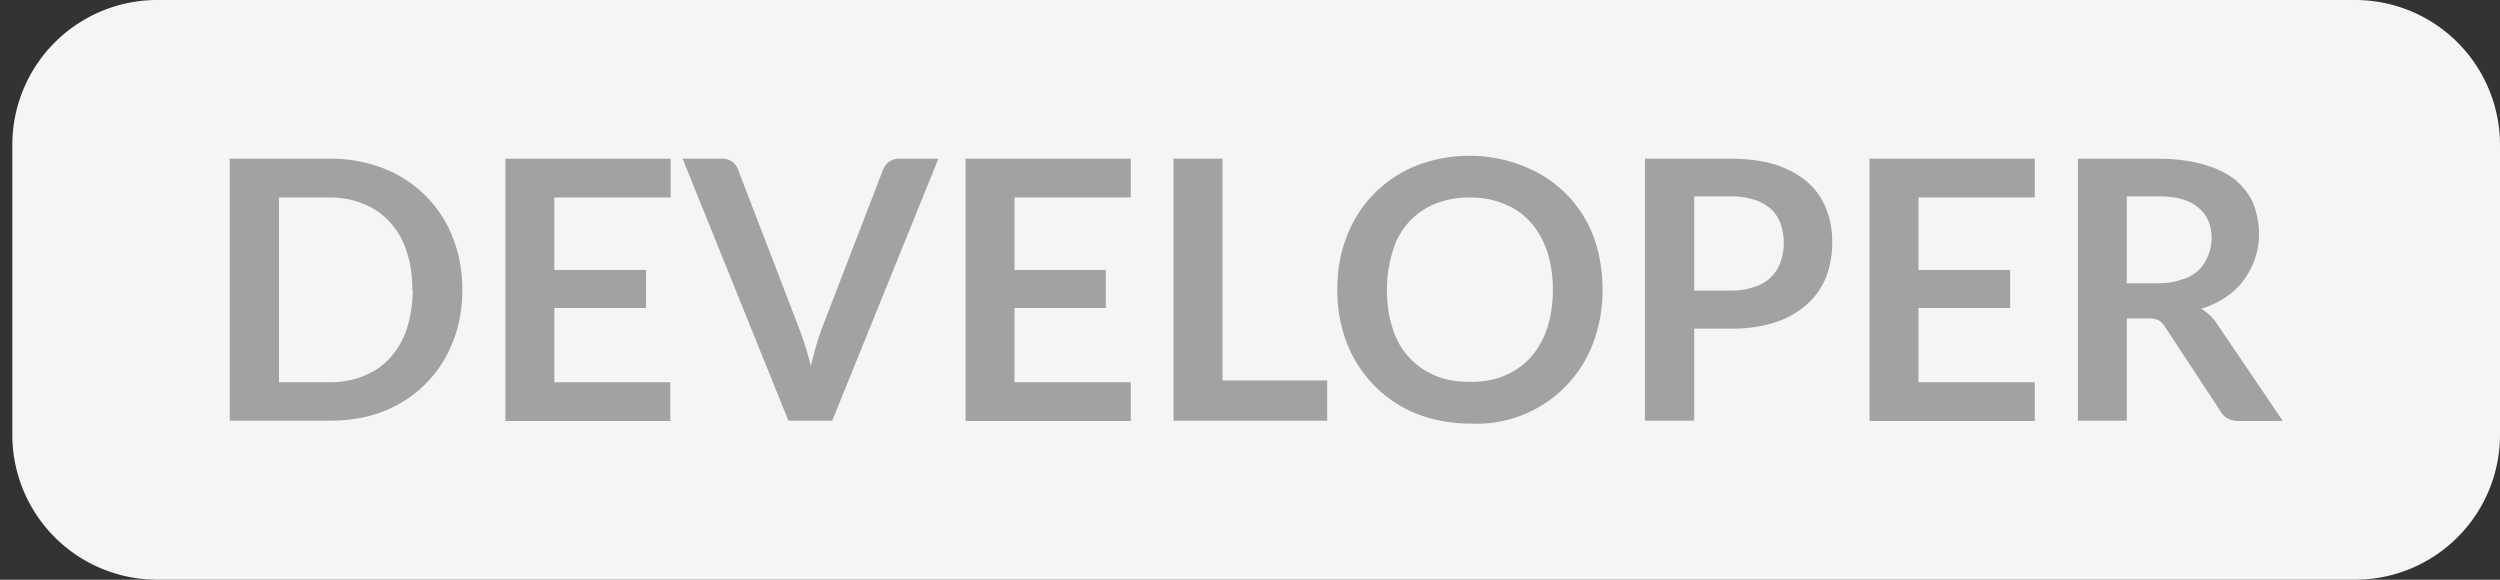 <svg xmlns="http://www.w3.org/2000/svg" width="69" height="16" fill="none" viewBox="0 0 69 16"><rect x="0" y="0" width="69" height="16" fill="#333333" stroke="none"/><path fill="#F5F5F5" d="M.34 4a4 4 0 0 1 4-4H65a4 4 0 0 1 4 4v8a4 4 0 0 1-4 4H4.34a4 4 0 0 1-4-4V4z"/><path fill="#A3A1A1" d="M12.76 8c0 .53-.09 1.02-.27 1.46a3.35 3.35 0 0 1-1.9 1.89c-.45.18-.95.26-1.5.26H6.34V4.38h2.75a4 4 0 0 1 1.5.27 3.33 3.33 0 0 1 1.9 1.89c.18.44.27.93.27 1.46zm-1.38 0c0-.4-.05-.75-.16-1.07-.1-.31-.26-.58-.46-.8-.2-.22-.43-.38-.72-.5-.28-.12-.6-.18-.95-.18H7.7v5.1h1.4c.36 0 .67-.06.95-.18.29-.12.53-.28.72-.5.2-.22.36-.49.46-.8.1-.32.16-.67.16-1.07zM15.3 5.45v2h2.53V8.5H15.3v2.05h3.2v1.07h-4.55V4.38h4.56v1.07h-3.2zM25.9 4.38l-2.93 7.23h-1.21l-2.92-7.23h1.08a.45.45 0 0 1 .45.3l1.7 4.42a9.32 9.32 0 0 1 .31 1 9.77 9.77 0 0 1 .29-1l1.7-4.41a.48.48 0 0 1 .15-.21c.08-.06.18-.1.29-.1h1.08zM28 5.45v2h2.52V8.5H28v2.05h3.21v1.07h-4.56V4.38h4.56v1.07H28zM36.63 10.5v1.11h-4.24V4.38h1.35v6.12h2.89zM44.23 8c0 .53-.09 1.02-.26 1.47a3.43 3.43 0 0 1-3.4 2.22c-.55 0-1.04-.1-1.5-.28a3.46 3.46 0 0 1-1.9-1.95A4.03 4.03 0 0 1 36.91 8c0-.53.08-1.02.26-1.47a3.4 3.4 0 0 1 1.9-1.95c.46-.18.95-.28 1.5-.28a3.98 3.98 0 0 1 1.93.5A3.34 3.34 0 0 1 44.12 7c.07.3.11.65.11 1zm-1.37 0c0-.4-.06-.75-.16-1.07-.11-.31-.26-.58-.46-.8-.2-.22-.44-.39-.72-.5-.28-.12-.6-.18-.95-.18s-.67.06-.95.17a2 2 0 0 0-1.18 1.31c-.1.32-.16.67-.16 1.07s.05.75.16 1.07a2.03 2.03 0 0 0 1.18 1.3c.28.12.6.17.95.17s.67-.05.95-.17c.28-.12.52-.28.72-.5.2-.22.35-.49.46-.8.1-.32.16-.67.16-1.07zM47.76 8.02c.25 0 .46-.03.65-.1a1.08 1.08 0 0 0 .73-.68 1.63 1.63 0 0 0 0-1.08c-.06-.15-.15-.29-.27-.4-.12-.1-.27-.19-.46-.25a2.1 2.1 0 0 0-.65-.09h-1v2.6h1zm0-3.64c.48 0 .9.06 1.26.17.35.12.64.28.87.48.23.2.4.45.51.73.12.28.17.6.17.93 0 .35-.06.67-.17.96a2 2 0 0 1-.53.75c-.23.21-.52.38-.88.5a3.9 3.9 0 0 1-1.23.17h-1v2.54H45.4V4.38h2.35zM52.95 5.45v2h2.53V8.5h-2.53v2.05h3.21v1.07H51.6V4.38h4.56v1.07h-3.2zM59.54 7.82c.25 0 .47-.03.66-.1a1.06 1.06 0 0 0 .74-.66c.06-.14.1-.31.1-.5 0-.36-.13-.64-.38-.84-.23-.2-.6-.3-1.1-.3h-.86v2.4h.84zm3.46 3.8h-1.22c-.23 0-.4-.1-.5-.28l-1.52-2.31a.53.53 0 0 0-.18-.19.64.64 0 0 0-.3-.05h-.58v2.82h-1.35V4.38h2.21c.49 0 .9.06 1.26.16.35.1.64.24.87.42.22.19.39.4.5.66.1.26.16.54.16.84a2.14 2.14 0 0 1-.43 1.28c-.13.18-.3.34-.5.47-.2.13-.42.24-.67.31a1.26 1.26 0 0 1 .44.42L63 11.61z"/></svg>
